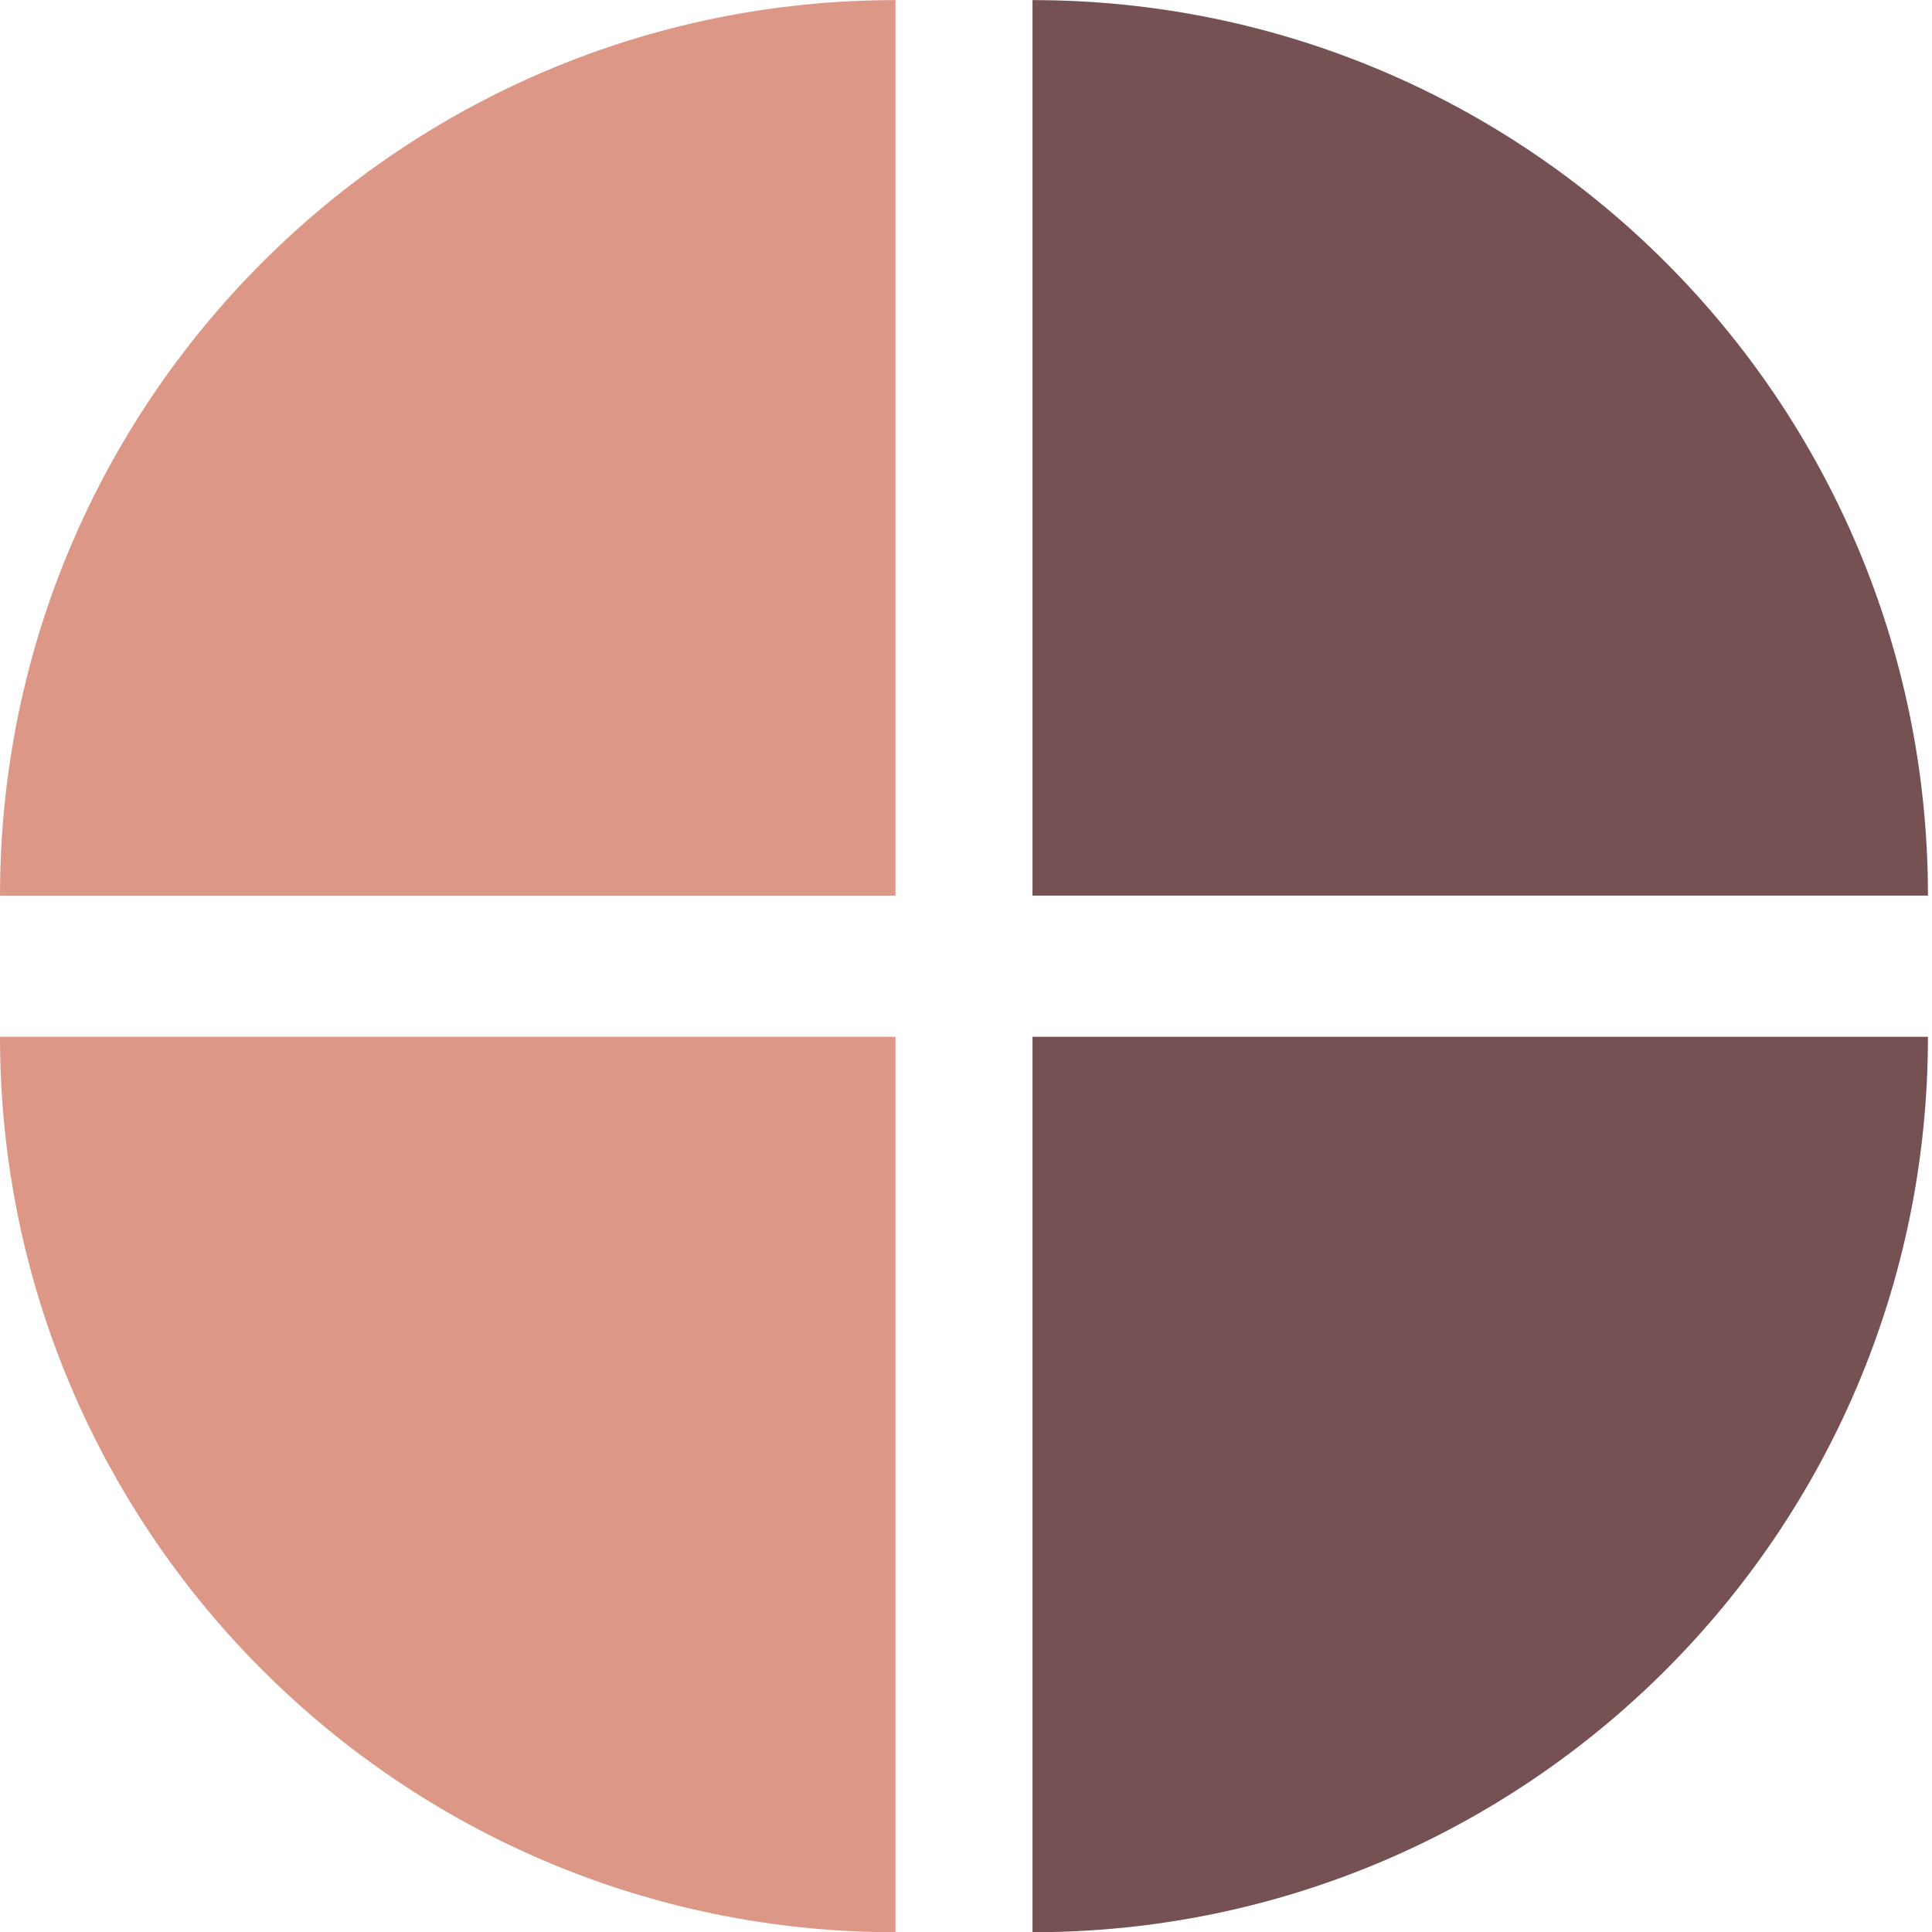 <svg width="41" height="41" viewBox="0 0 41 41" fill="none" xmlns="http://www.w3.org/2000/svg">
<path d="M40.914 19.006H21.911V0.002C32.407 0.002 40.914 8.51 40.914 19.006Z" fill="#765153"/>
<path d="M0 19.006H19.003V0.002C8.508 0.002 0 8.51 0 19.006Z" fill="#DD9787"/>
<path d="M40.914 22.002H21.911V41.005C32.407 41.005 40.914 32.498 40.914 22.002Z" fill="#765153"/>
<path d="M0 22.002H19.003V41.005C8.508 41.005 0 32.498 0 22.002Z" fill="#DD9787"/>
</svg>
